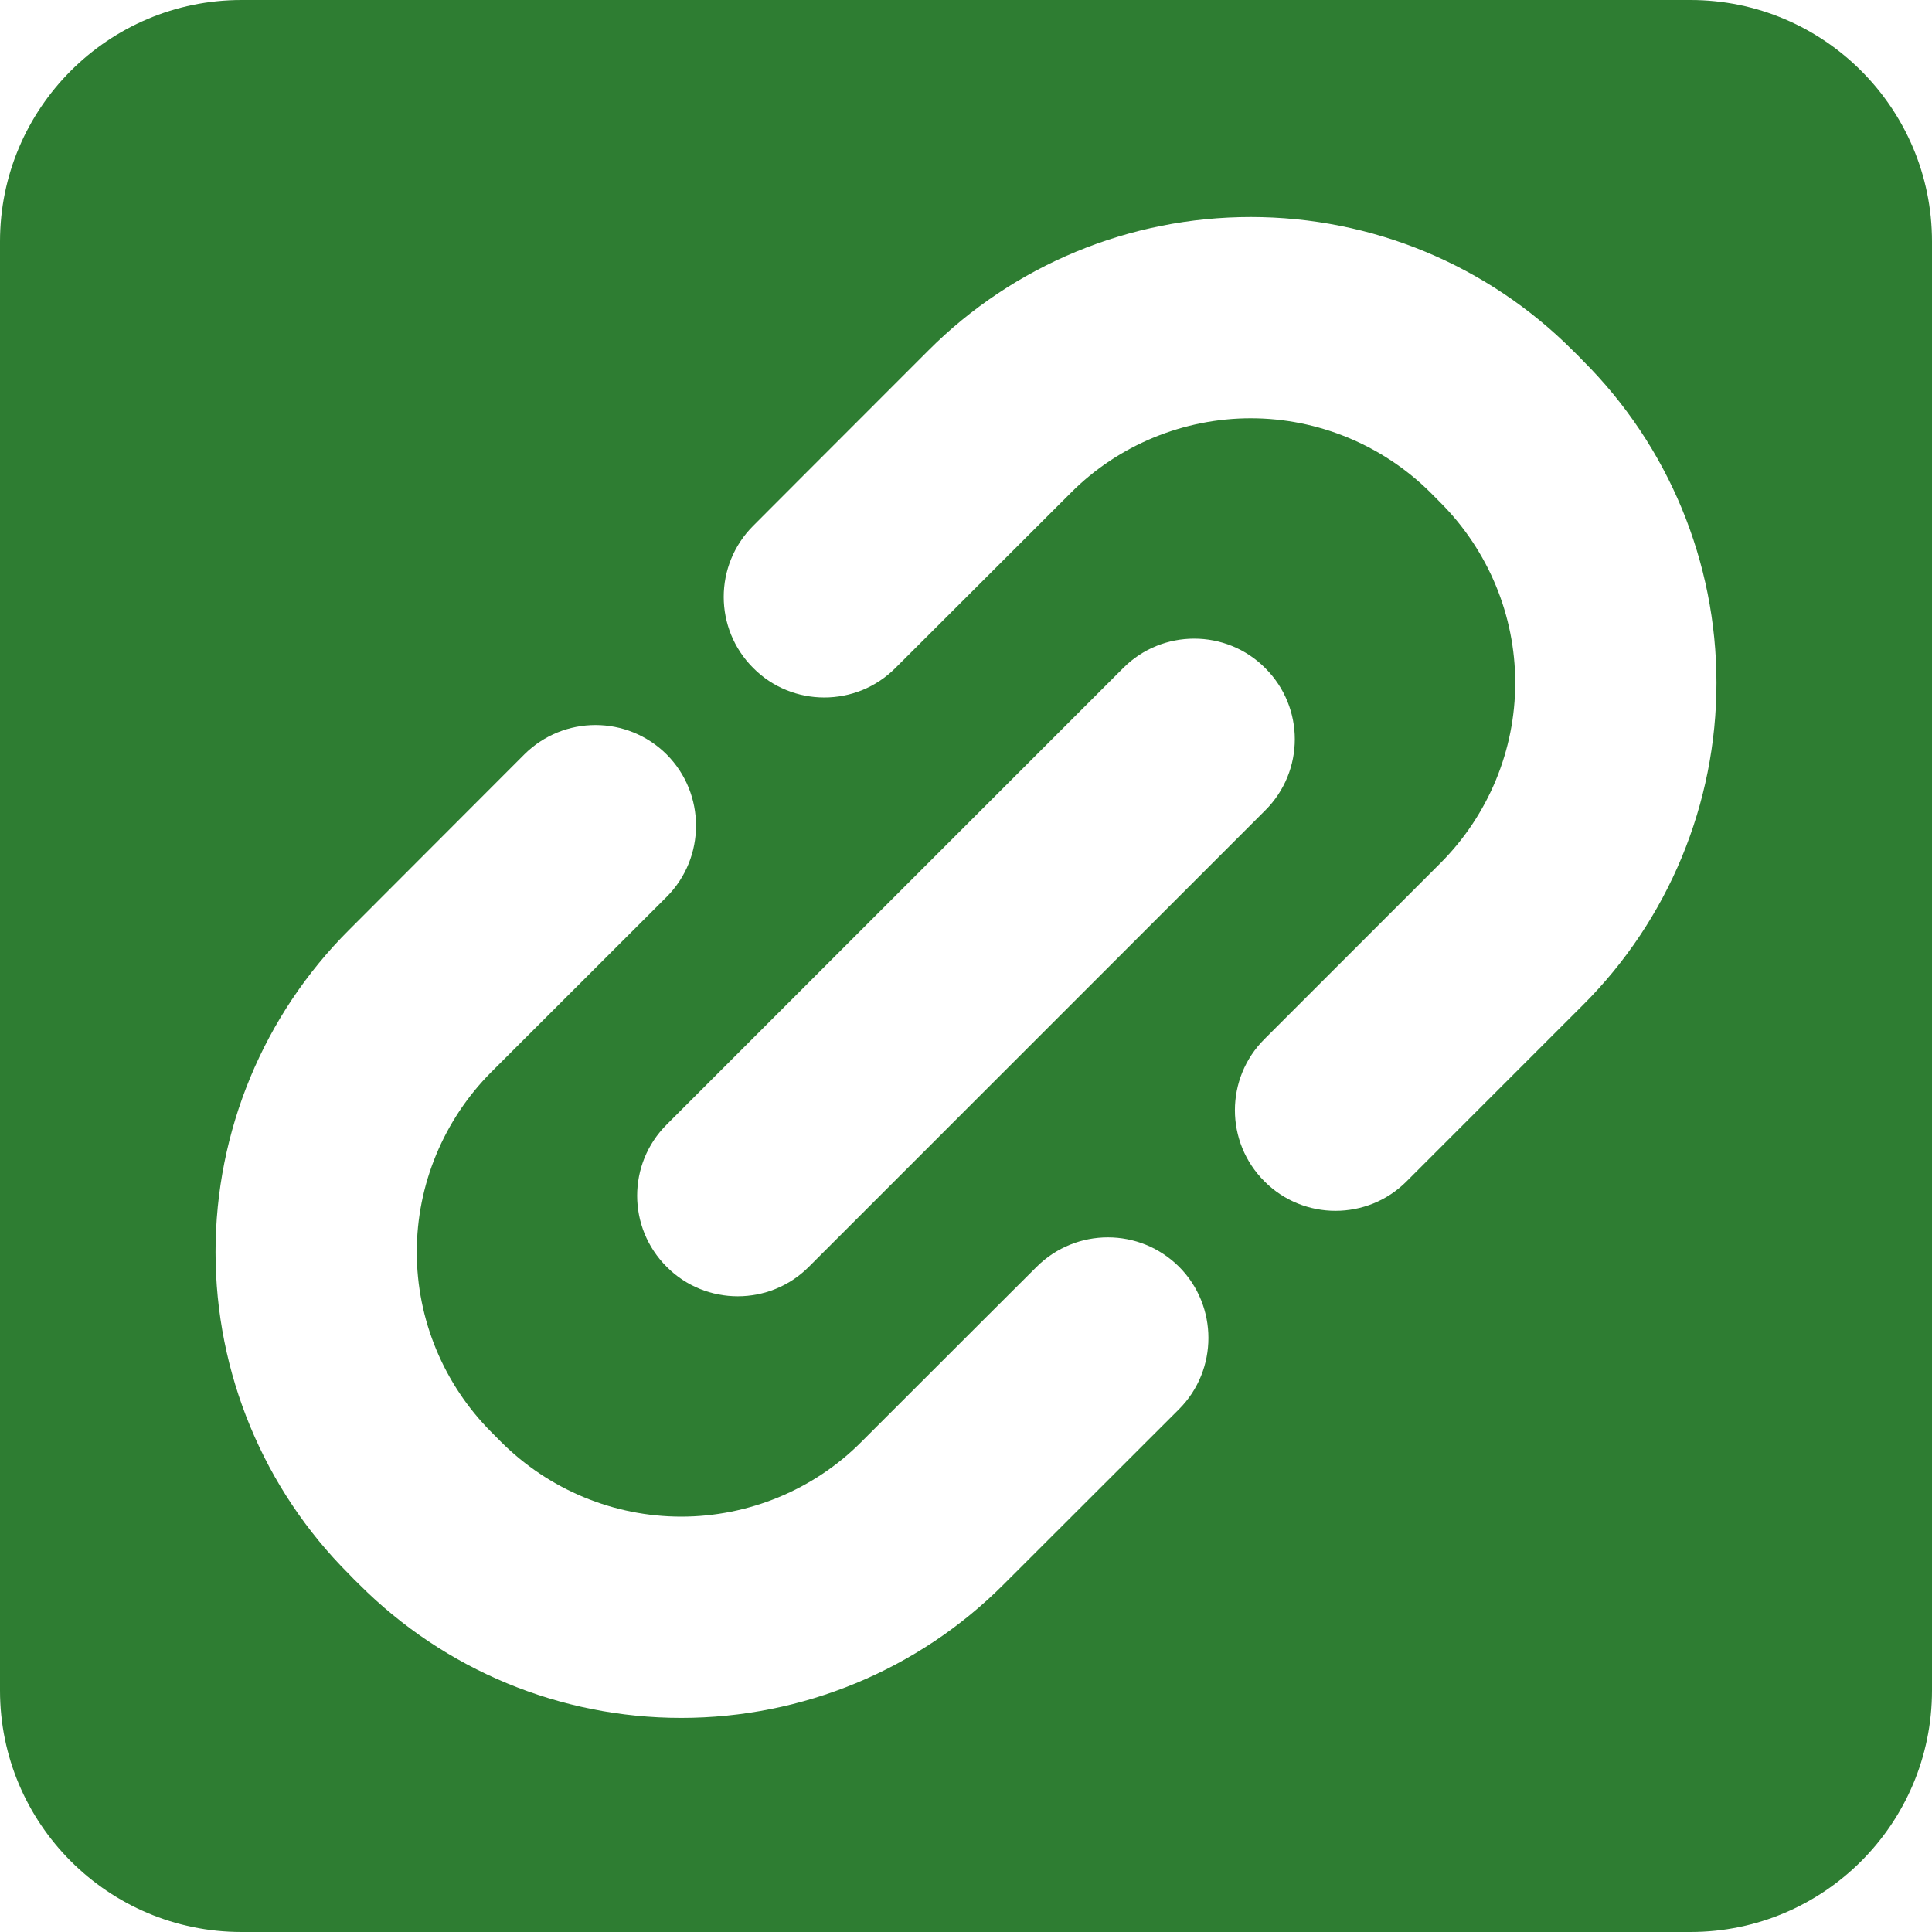 <?xml version="1.0" encoding="UTF-8"?><svg id="Capa_1" xmlns="http://www.w3.org/2000/svg" viewBox="0 0 512 512"><defs><style>.cls-1{fill:#2e7d32;stroke-width:0px;}</style></defs><path class="cls-1" d="M448,0H64C28.7,0,0,28.7,0,64v384c0,35.3,28.7,64,64,64h384c35.3,0,64-28.7,64-64V64c0-35.3-28.7-64-64-64ZM312.48,373.43s-21.97,21.93-46.51,46.46c-22.61,22.65-53.33,35.37-85.44,35.37s-62.72-12.73-85.33-35.37c-.96-.9-1.81-1.79-2.67-2.69-22.72-22.65-35.41-53.37-35.41-85.39s12.69-62.75,35.41-85.4c24.53-24.54,46.4-46.46,46.4-46.46h0c10.45-10.41,27.31-10.41,37.76,0,10.35,10.41,10.35,27.31,0,37.71,0,0-21.97,21.93-46.51,46.46-12.59,12.65-19.73,29.8-19.73,47.69s7.15,35.03,19.73,47.68l2.67,2.69c12.69,12.64,29.87,19.74,47.68,19.74s35.09-7.1,47.68-19.74c24.53-24.54,46.51-46.46,46.51-46.46,10.45-10.41,27.31-10.41,37.76,0,10.35,10.4,10.35,27.31,0,37.71ZM297.65,177.05c10.35-10.41,27.31-10.41,37.65,0,10.45,10.4,10.45,27.3,0,37.71l-120.96,120.97c-10.35,10.4-27.31,10.4-37.65,0-10.45-10.41-10.45-27.31,0-37.72l120.96-120.96ZM419.47,266.36c-24.64,24.65-46.72,46.72-46.72,46.72h0c-10.35,10.4-27.31,10.4-37.65,0-10.45-10.41-10.45-27.31,0-37.72,0,0,22.08-22.06,46.72-46.71,12.59-12.65,19.73-29.8,19.73-47.69s-7.15-35.03-19.73-47.68l-2.67-2.69c-12.69-12.64-29.87-19.74-47.68-19.74s-35.09,7.1-47.68,19.74c-24.53,24.53-46.51,46.45-46.51,46.45-10.35,10.4-27.31,10.4-37.65,0-10.45-10.41-10.45-27.31,0-37.72,0,0,21.87-21.92,46.4-46.44,22.61-22.66,53.33-35.37,85.44-35.37s62.72,12.71,85.33,35.37c.96.9,1.81,1.79,2.67,2.69,22.72,22.65,35.41,53.37,35.41,85.39s-12.69,62.75-35.41,85.4Z"/></svg>